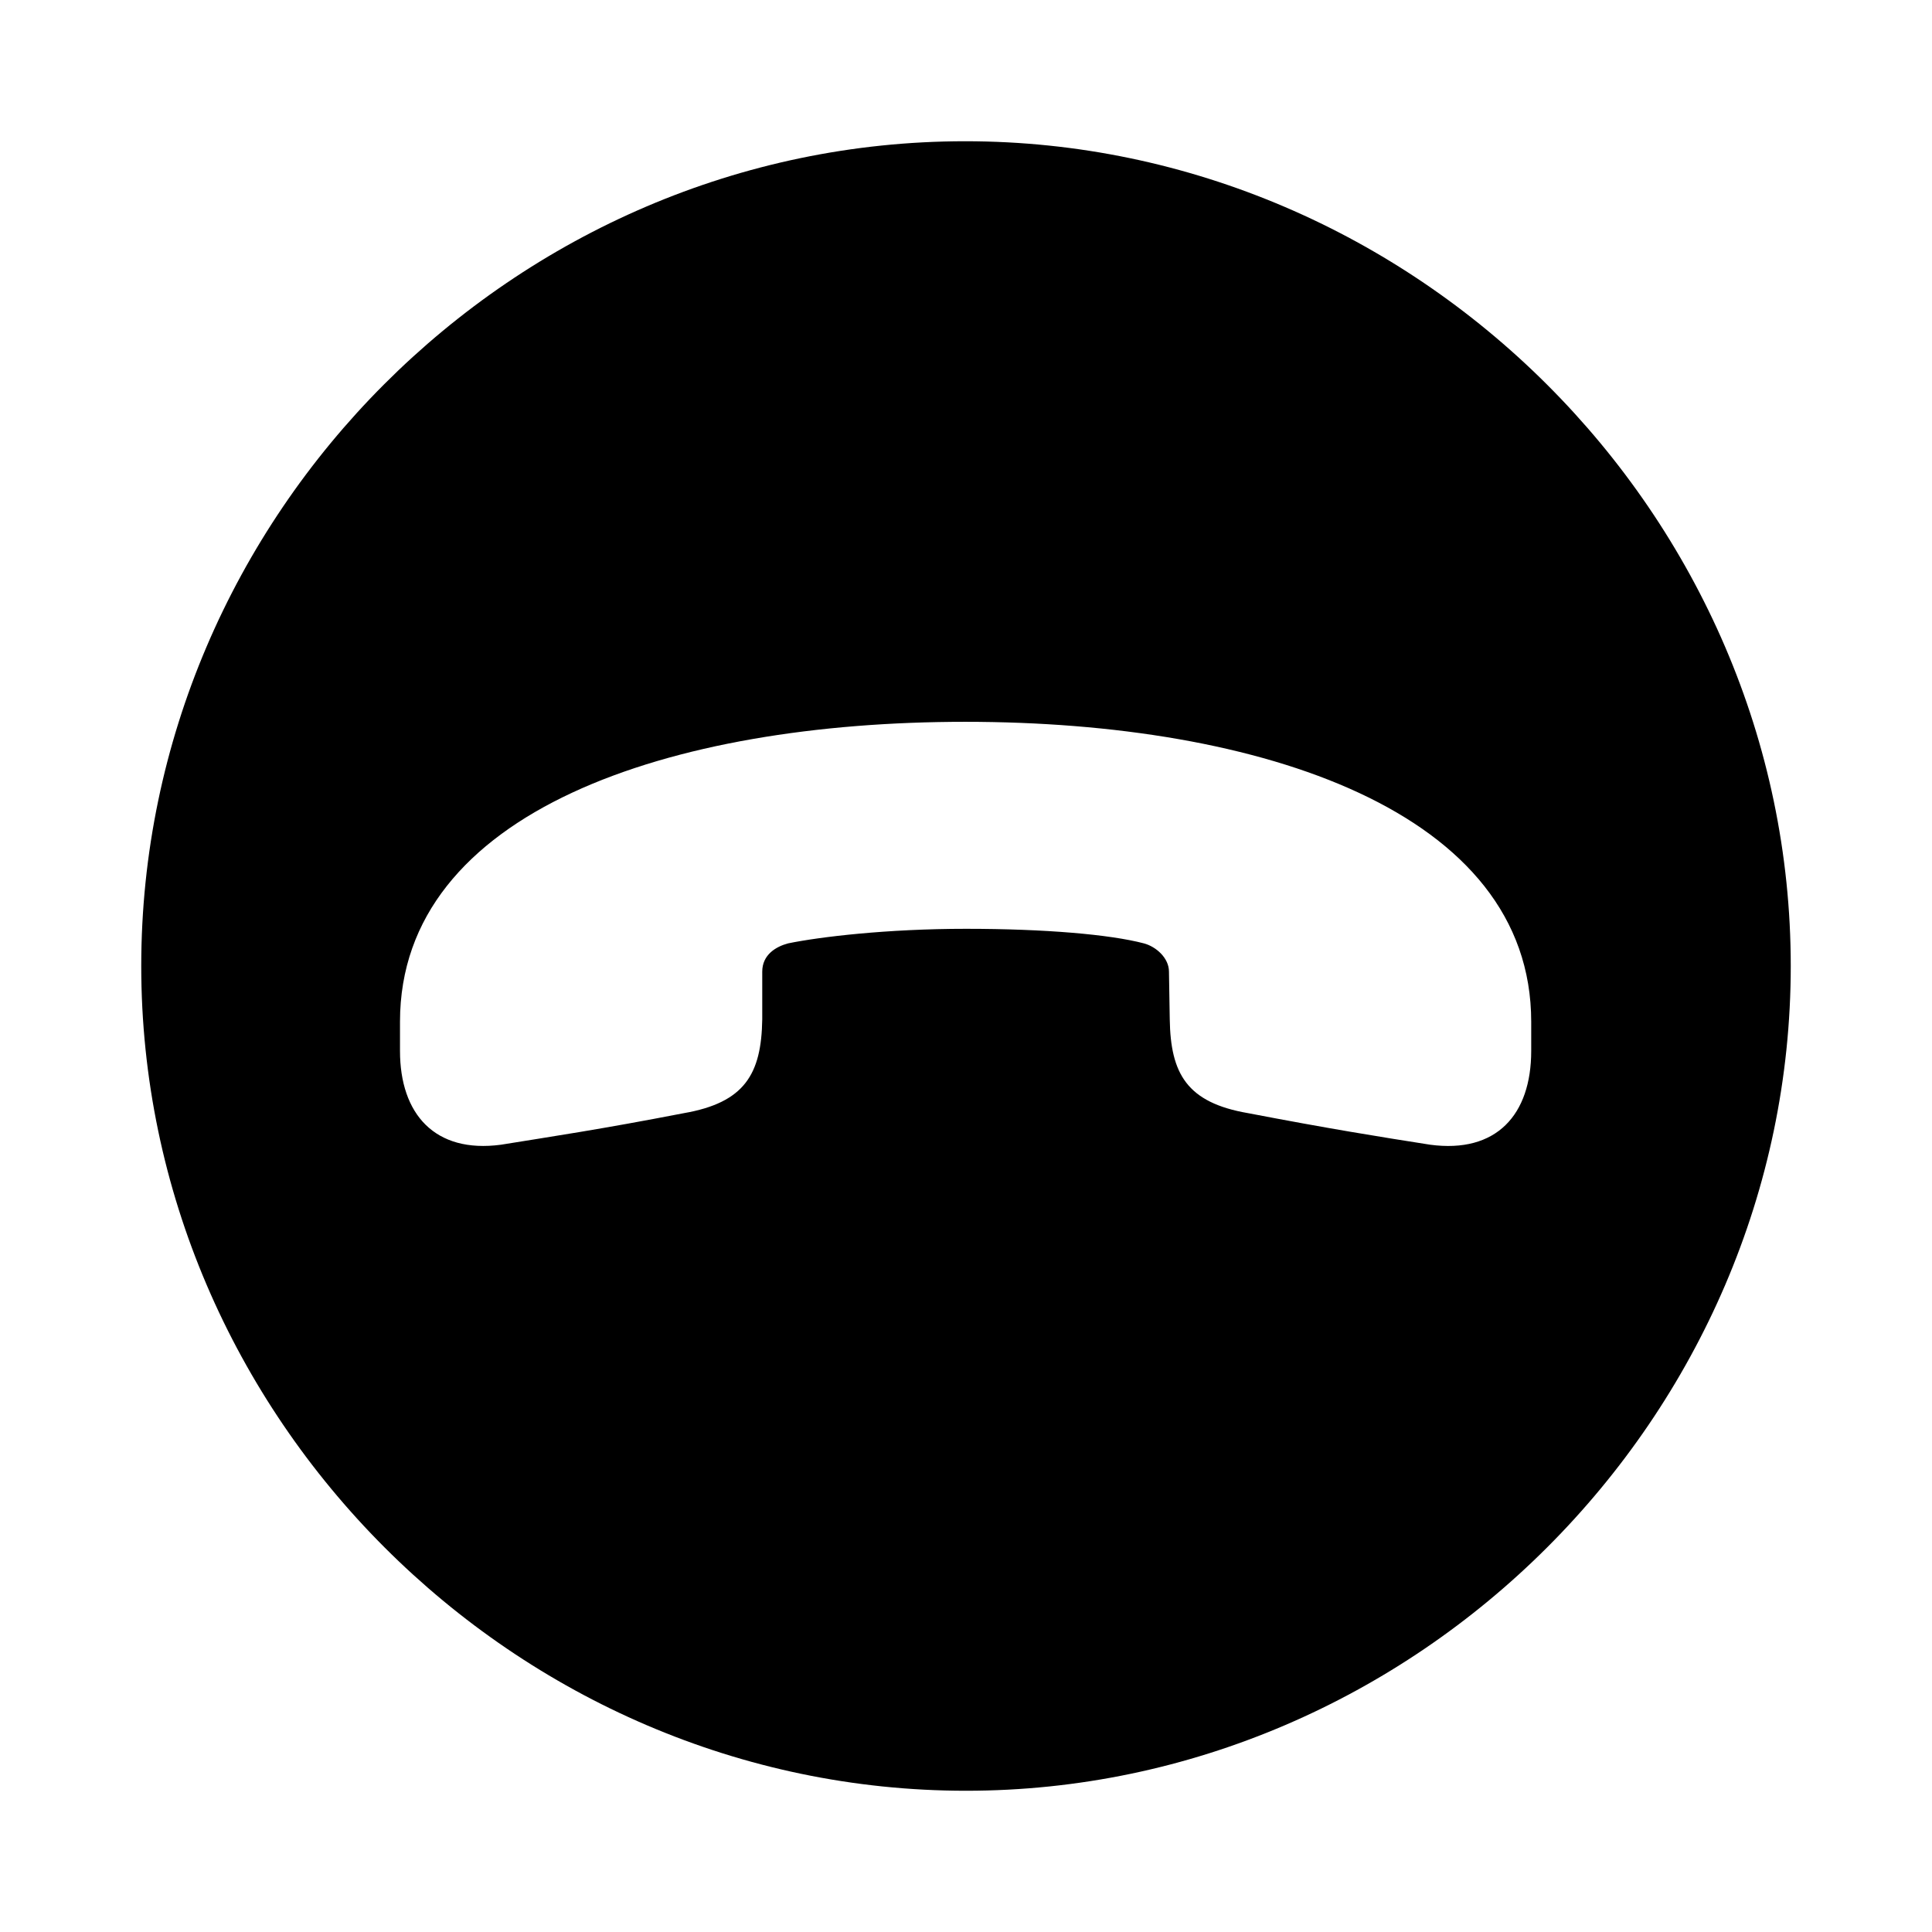 <?xml version="1.0" encoding="utf-8"?><!-- Скачано с сайта svg4.ru / Downloaded from svg4.ru -->
<svg fill="#000000" width="800px" height="800px" viewBox="0 0 56 56" xmlns="http://www.w3.org/2000/svg"><path d="M 28 51.906 C 41.055 51.906 51.906 41.055 51.906 28 C 51.906 14.922 41.031 4.094 27.977 4.094 C 14.898 4.094 4.094 14.922 4.094 28 C 4.094 41.055 14.922 51.906 28 51.906 Z M 27.977 20.922 C 36.555 20.922 44.383 23.523 44.383 29.617 L 44.383 30.461 C 44.383 32.312 43.375 33.438 41.453 33.18 C 39.953 32.945 38.5 32.711 36.18 32.266 C 34.398 31.961 33.93 31.117 33.906 29.547 L 33.883 28.164 C 33.883 27.766 33.508 27.438 33.156 27.344 C 32.172 27.086 30.297 26.922 28 26.922 C 25.703 26.922 23.758 27.156 22.844 27.344 C 22.492 27.438 22.094 27.672 22.094 28.164 L 22.094 29.547 C 22.07 31.141 21.578 31.961 19.82 32.266 C 17.406 32.734 15.976 32.945 14.523 33.18 C 12.601 33.438 11.594 32.289 11.594 30.461 L 11.594 29.617 C 11.594 23.5 19.445 20.922 27.977 20.922 Z"/></svg>